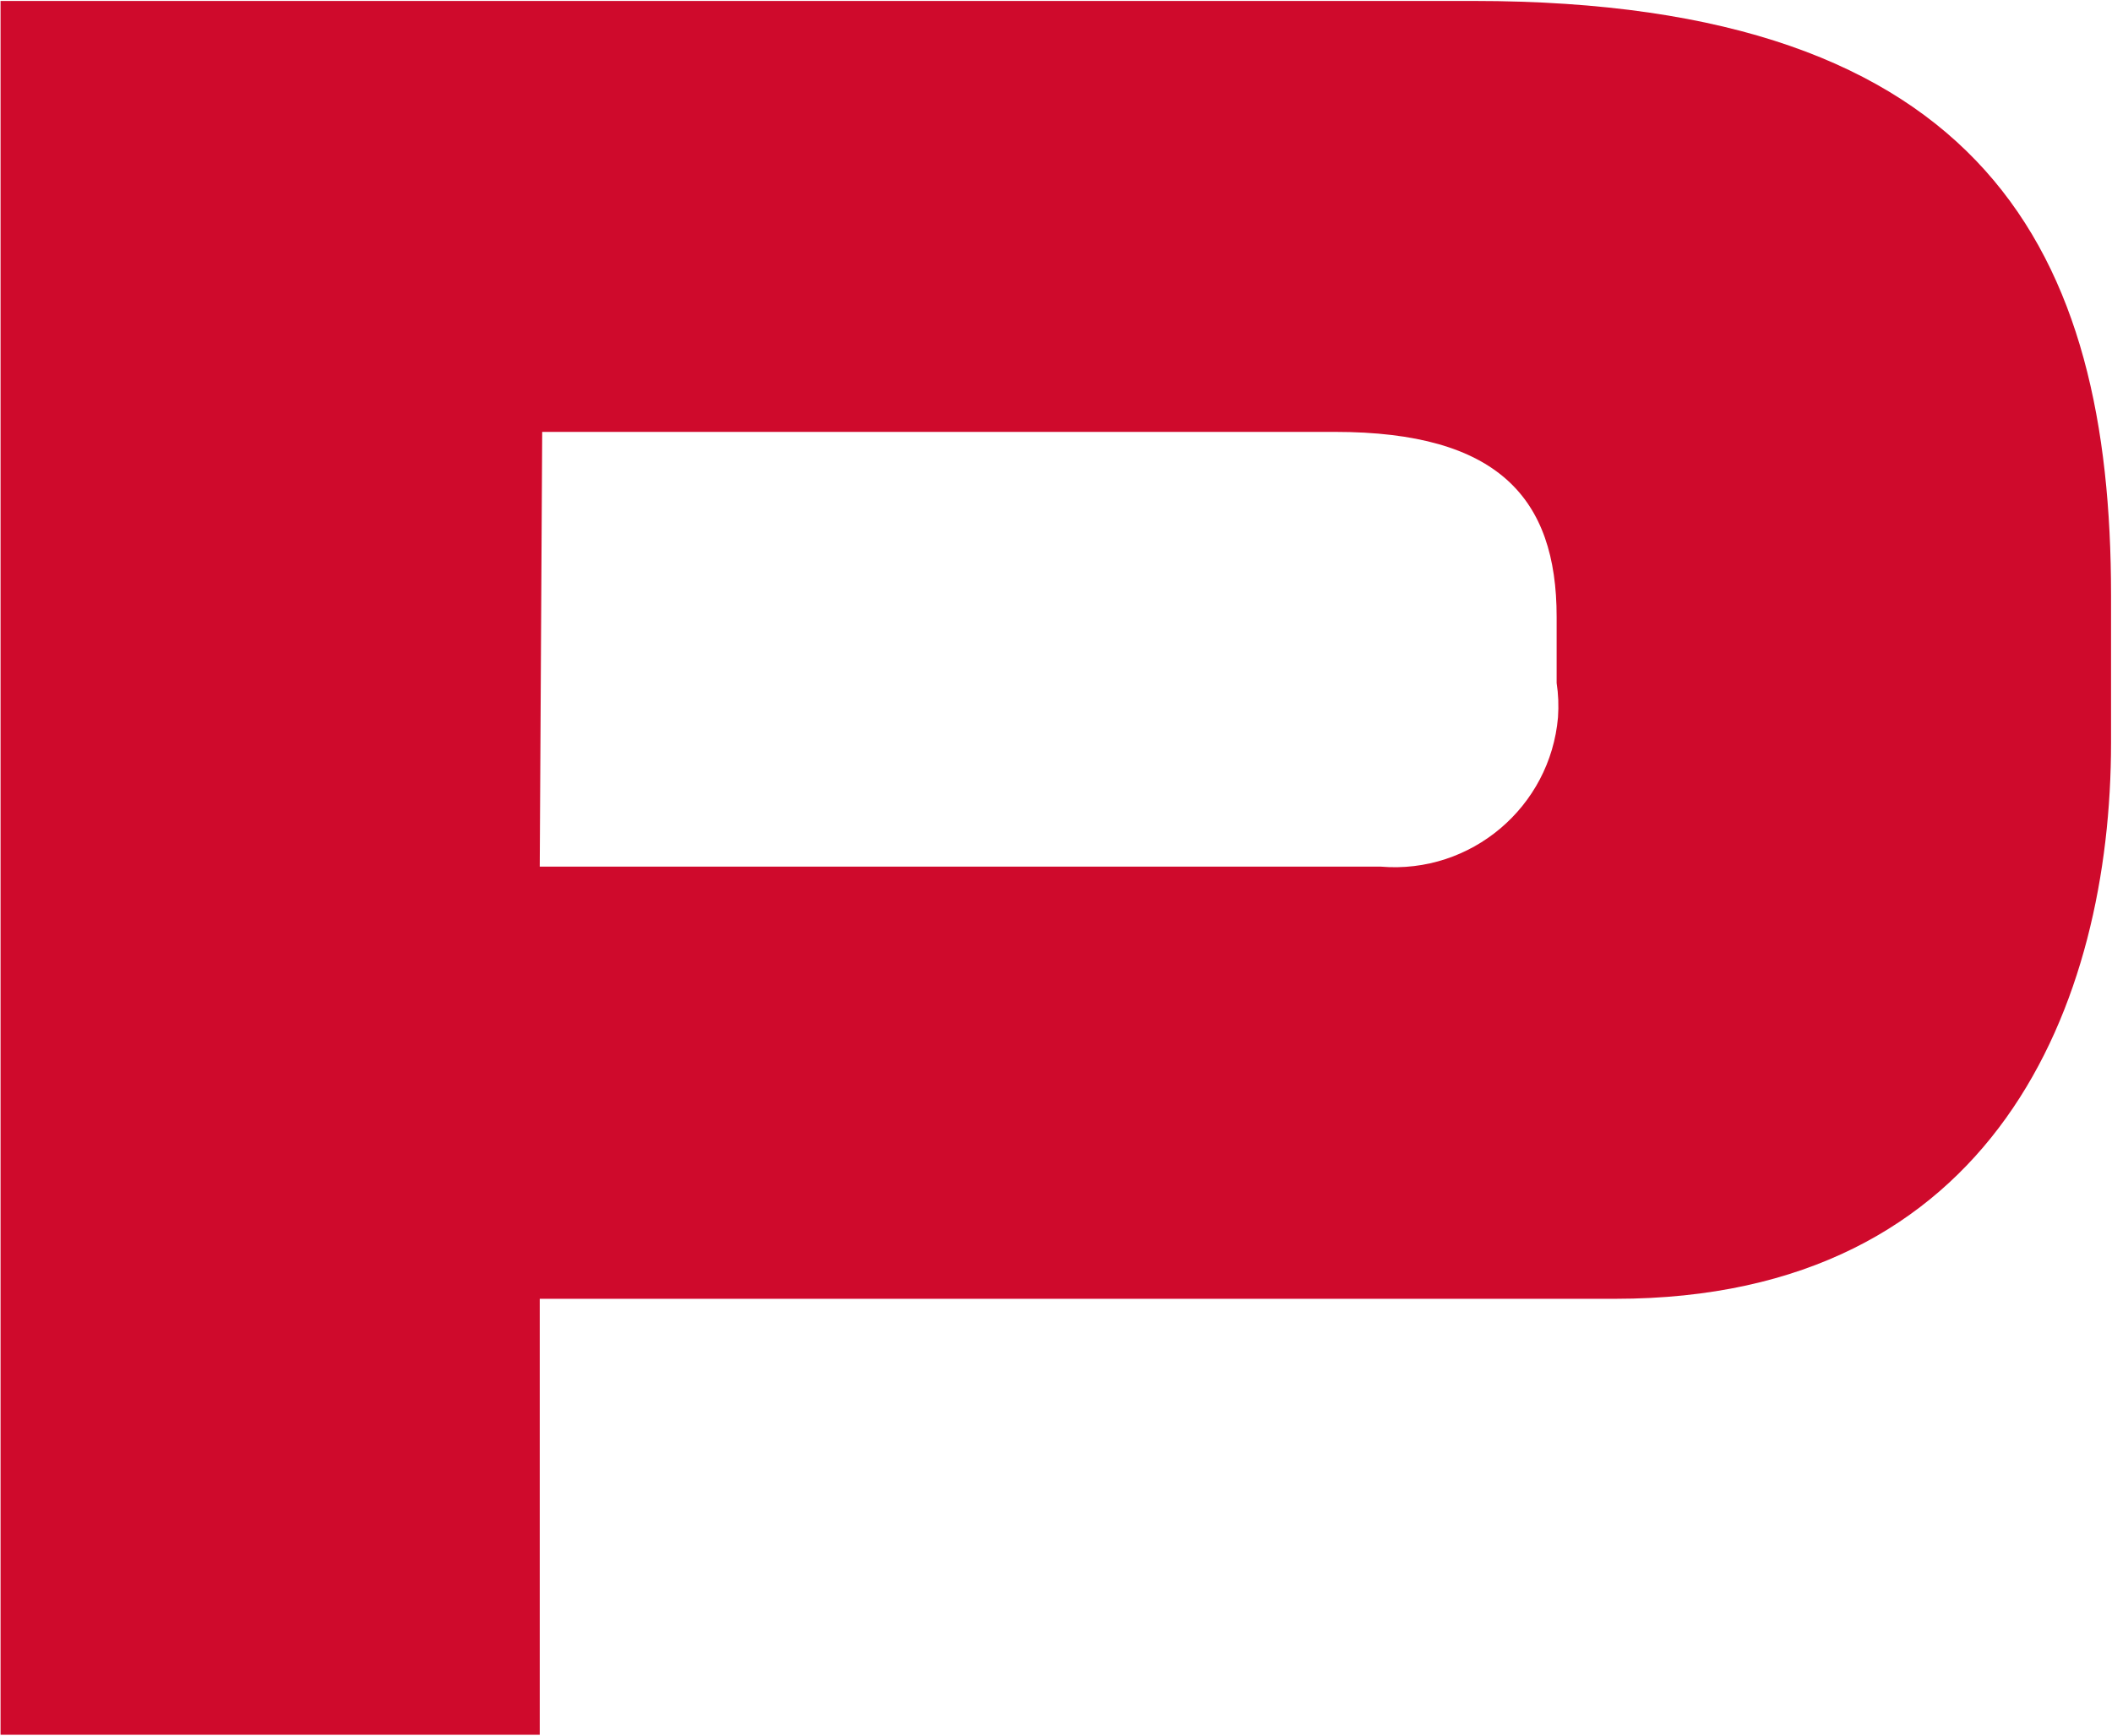<svg version="1.2" xmlns="http://www.w3.org/2000/svg" viewBox="0 0 1555 1278" width="1555" height="1278">
	<title>PUMP_BIG-svg (1)-svg</title>
	<style>
		.s0 { fill: #cf0a2c } 
	</style>
	<g id="Clip-Path: Page 1">
		<g id="Page 1">
			<path id="Path 4" fill-rule="evenodd" class="s0" d="m0.4 0.7h1084.7c378.2 0 469.2 186.8 469.2 437.4v108.9c0 190.6-84.4 409.3-365 409.3h-791.9v321h-397zm397 637.4h619.2c66.7 5.6 124.8-44.1 130.5-109.9q0.9-13.1-1-25.3v-48.8c0-87.3-43.1-136.1-163.2-136.1h-583.7z"/>
		</g>
	</g>
</svg>